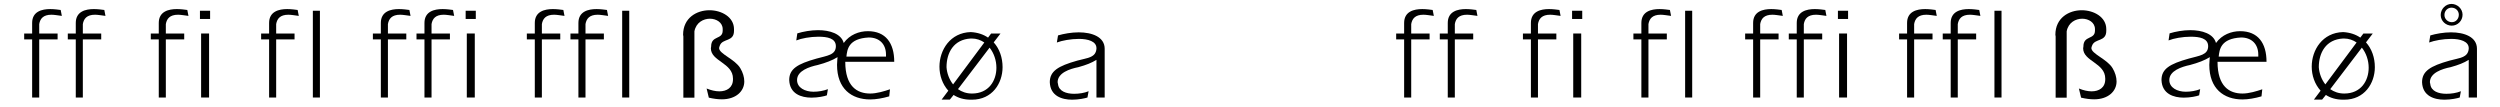 <?xml version="1.0" encoding="UTF-8"?>
<svg xmlns="http://www.w3.org/2000/svg" xmlns:xlink="http://www.w3.org/1999/xlink" width="748px" height="32px" viewBox="0 0 748 32" version="1.1">
<g id="surface1">
<path style=" stroke:none;fill-rule:nonzero;fill:rgb(0%,0%,0%);fill-opacity:1;" d="M 18.504 4.754 L 18.156 2.984 C 17.504 2.906 16.312 2.715 15.043 2.715 C 12.582 2.715 9.617 3.406 9.617 6.867 L 9.617 10.023 L 7.234 10.023 L 7.234 11.793 L 9.617 11.793 L 9.617 29.176 L 11.734 29.176 L 11.734 11.793 L 17.234 11.793 L 17.234 10.023 L 11.734 10.023 L 11.734 7.215 C 12.004 5.598 12.926 4.406 15.387 4.406 C 16.156 4.406 17.312 4.598 18.504 4.754 Z M 18.504 4.754 "/>
<path style=" stroke:none;fill-rule:nonzero;fill:rgb(0%,0%,0%);fill-opacity:1;" d="M 31.555 4.754 L 31.211 2.984 C 30.555 2.906 29.363 2.715 28.094 2.715 C 25.633 2.715 22.672 3.406 22.672 6.867 L 22.672 10.023 L 20.285 10.023 L 20.285 11.793 L 22.672 11.793 L 22.672 29.176 L 24.785 29.176 L 24.785 11.793 L 30.285 11.793 L 30.285 10.023 L 24.785 10.023 L 24.785 7.215 C 25.055 5.598 25.977 4.406 28.441 4.406 C 29.211 4.406 30.363 4.598 31.555 4.754 Z M 31.555 4.754 "/>
<path style=" stroke:none;fill-rule:nonzero;fill:rgb(0%,0%,0%);fill-opacity:1;" d="M 56.387 4.754 L 56.043 2.984 C 55.387 2.906 54.195 2.715 52.926 2.715 C 50.465 2.715 47.504 3.406 47.504 6.867 L 47.504 10.023 L 45.117 10.023 L 45.117 11.793 L 47.504 11.793 L 47.504 29.176 L 49.617 29.176 L 49.617 11.793 L 55.117 11.793 L 55.117 10.023 L 49.617 10.023 L 49.617 7.215 C 49.887 5.598 50.812 4.406 53.273 4.406 C 54.043 4.406 55.195 4.598 56.387 4.754 Z M 56.387 4.754 "/>
<path style=" stroke:none;fill-rule:nonzero;fill:rgb(0%,0%,0%);fill-opacity:1;" d="M 62.863 5.676 L 62.863 3.215 L 59.824 3.215 L 59.824 5.676 Z M 62.555 29.176 L 62.555 10.023 L 60.172 10.023 L 60.172 29.176 Z M 62.555 29.176 "/>
<path style=" stroke:none;fill-rule:nonzero;fill:rgb(0%,0%,0%);fill-opacity:1;" d="M 89.398 4.754 L 89.055 2.984 C 88.398 2.906 87.207 2.715 85.938 2.715 C 83.477 2.715 80.516 3.406 80.516 6.867 L 80.516 10.023 L 78.129 10.023 L 78.129 11.793 L 80.516 11.793 L 80.516 29.176 L 82.629 29.176 L 82.629 11.793 L 88.129 11.793 L 88.129 10.023 L 82.629 10.023 L 82.629 7.215 C 82.898 5.598 83.82 4.406 86.285 4.406 C 87.055 4.406 88.207 4.598 89.398 4.754 Z M 89.398 4.754 "/>
<path style=" stroke:none;fill-rule:nonzero;fill:rgb(0%,0%,0%);fill-opacity:1;" d="M 95.719 29.176 L 95.719 3.215 L 93.605 3.215 L 93.605 29.176 Z M 95.719 29.176 "/>
<path style=" stroke:none;fill-rule:nonzero;fill:rgb(0%,0%,0%);fill-opacity:1;" d="M 122.836 4.754 L 122.488 2.984 C 121.836 2.906 120.641 2.715 119.371 2.715 C 116.91 2.715 113.949 3.406 113.949 6.867 L 113.949 10.023 L 111.566 10.023 L 111.566 11.793 L 113.949 11.793 L 113.949 29.176 L 116.066 29.176 L 116.066 11.793 L 121.566 11.793 L 121.566 10.023 L 116.066 10.023 L 116.066 7.215 C 116.336 5.598 117.258 4.406 119.719 4.406 C 120.488 4.406 121.641 4.598 122.836 4.754 Z M 122.836 4.754 "/>
<path style=" stroke:none;fill-rule:nonzero;fill:rgb(0%,0%,0%);fill-opacity:1;" d="M 135.887 4.754 L 135.539 2.984 C 134.887 2.906 133.695 2.715 132.426 2.715 C 129.961 2.715 127 3.406 127 6.867 L 127 10.023 L 124.617 10.023 L 124.617 11.793 L 127 11.793 L 127 29.176 L 129.117 29.176 L 129.117 11.793 L 134.617 11.793 L 134.617 10.023 L 129.117 10.023 L 129.117 7.215 C 129.387 5.598 130.309 4.406 132.77 4.406 C 133.539 4.406 134.695 4.598 135.887 4.754 Z M 135.887 4.754 "/>
<path style=" stroke:none;fill-rule:nonzero;fill:rgb(0%,0%,0%);fill-opacity:1;" d="M 142.359 5.676 L 142.359 3.215 L 139.324 3.215 L 139.324 5.676 Z M 142.055 29.176 L 142.055 10.023 L 139.668 10.023 L 139.668 29.176 Z M 142.055 29.176 "/>
<path style=" stroke:none;fill-rule:nonzero;fill:rgb(0%,0%,0%);fill-opacity:1;" d="M 168.898 4.754 L 168.551 2.984 C 167.898 2.906 166.703 2.715 165.438 2.715 C 162.973 2.715 160.012 3.406 160.012 6.867 L 160.012 10.023 L 157.629 10.023 L 157.629 11.793 L 160.012 11.793 L 160.012 29.176 L 162.129 29.176 L 162.129 11.793 L 167.629 11.793 L 167.629 10.023 L 162.129 10.023 L 162.129 7.215 C 162.398 5.598 163.32 4.406 165.781 4.406 C 166.551 4.406 167.703 4.598 168.898 4.754 Z M 168.898 4.754 "/>
<path style=" stroke:none;fill-rule:nonzero;fill:rgb(0%,0%,0%);fill-opacity:1;" d="M 181.949 4.754 L 181.602 2.984 C 180.949 2.906 179.758 2.715 178.488 2.715 C 176.027 2.715 173.062 3.406 173.062 6.867 L 173.062 10.023 L 170.68 10.023 L 170.68 11.793 L 173.062 11.793 L 173.062 29.176 L 175.18 29.176 L 175.18 11.793 L 180.68 11.793 L 180.68 10.023 L 175.18 10.023 L 175.18 7.215 C 175.449 5.598 176.371 4.406 178.832 4.406 C 179.602 4.406 180.758 4.598 181.949 4.754 Z M 181.949 4.754 "/>
<path style=" stroke:none;fill-rule:nonzero;fill:rgb(0%,0%,0%);fill-opacity:1;" d="M 188.27 29.176 L 188.27 3.215 L 186.156 3.215 L 186.156 29.176 Z M 188.27 29.176 "/>
<path style=" stroke:none;fill-rule:nonzero;fill:rgb(0%,0%,0%);fill-opacity:1;" d="M 222.691 24.367 C 222.691 23.098 222.27 21.676 221.5 20.406 C 219.883 17.676 215.152 16.137 215.152 14.367 C 215.152 14.215 215.309 13.793 215.383 13.598 C 216.23 11.406 219.613 12.598 219.613 9.215 L 219.613 8.715 C 219.613 5.098 215.883 3.062 212.27 3.062 C 208.461 3.062 204.383 5.328 204.383 10.406 C 204.383 10.562 204.461 10.828 204.461 10.906 L 204.461 29.215 L 207.77 29.215 L 207.77 9.367 C 208.27 6.715 210.461 5.598 212.422 5.598 C 214.309 5.598 216.23 6.715 216.23 8.715 L 216.23 9.137 C 216.23 11.984 212.77 10.484 212.77 13.945 C 212.77 14.137 212.691 14.367 212.691 14.445 C 212.691 18.367 219.309 18.793 219.309 23.523 L 219.309 23.715 C 219.309 26.254 217.422 27.328 215.23 27.328 C 214.039 27.328 212.77 27.023 211.422 26.484 L 212.078 29.215 C 213.539 29.562 214.809 29.715 216 29.715 C 220.152 29.715 222.691 27.328 222.691 24.367 Z M 222.691 24.367 "/>
<path style=" stroke:none;fill-rule:nonzero;fill:rgb(0%,0%,0%);fill-opacity:1;" d="M 267.555 18.484 C 267.555 12.867 264.98 9.328 259.672 9.328 C 257.055 9.328 254.211 10.367 252.441 12.867 C 251.711 10.098 248.285 9.023 244.746 9.023 C 242.633 9.023 240.285 9.445 238.555 9.984 L 238.246 12.098 C 239.746 11.484 242.402 10.984 244.863 10.984 C 247.555 10.984 250.055 11.445 250.094 13.793 C 250.094 16.484 247.48 16.637 244.324 17.523 C 238.555 19.137 236.133 20.637 236.133 23.945 C 236.285 28.098 239.746 29.215 242.824 29.215 C 244.746 29.215 246.711 28.793 247.402 28.523 L 247.711 26.676 C 246.441 27.176 244.863 27.445 243.402 27.445 C 240.863 27.445 238.48 26.254 238.48 23.945 C 238.48 21.176 242.133 19.984 244.672 19.445 C 247.133 18.793 249.094 18.023 250.594 17.098 C 250.594 17.098 250.441 18.637 250.441 19.406 C 250.441 26.523 254.746 29.754 260.363 29.754 C 262.055 29.754 264.094 29.406 266.055 28.828 L 266.285 26.715 C 264.594 27.293 262.324 27.984 260.363 27.984 C 256.441 27.984 252.902 25.867 252.902 18.484 Z M 265.094 16.945 L 253.246 16.945 C 253.48 14.828 253.824 11.523 259.941 11.215 C 263.055 11.215 265.094 13.137 265.094 16.367 Z M 265.094 16.945 "/>
<path style=" stroke:none;fill-rule:nonzero;fill:rgb(0%,0%,0%);fill-opacity:1;" d="M 299.969 20.098 C 299.969 17.293 299.086 14.637 297.316 12.676 L 299.355 10.023 L 296.547 10.023 L 295.625 11.254 C 294.238 10.293 292.508 9.715 290.469 9.598 C 284.316 9.754 281.086 14.945 281.086 19.945 C 281.086 22.562 281.969 25.176 283.738 27.137 L 281.738 29.793 L 284.199 29.793 L 285.316 28.406 C 286.664 29.293 288.395 29.828 290.469 29.828 L 290.816 29.828 C 296.855 29.828 299.969 24.945 299.969 20.098 Z M 298.125 20.254 C 298.125 24.176 295.816 27.984 290.816 27.984 C 289.164 27.984 287.777 27.484 286.625 26.676 L 296.086 14.254 C 297.395 15.906 298.125 18.098 298.125 20.254 Z M 294.508 12.715 L 285.164 25.254 C 284.008 23.793 283.316 21.906 283.199 20.098 C 283.199 15.793 285.316 11.793 290.469 11.523 L 290.738 11.523 C 292.164 11.523 293.469 11.984 294.508 12.715 Z M 294.508 12.715 "/>
<path style=" stroke:none;fill-rule:nonzero;fill:rgb(0%,0%,0%);fill-opacity:1;" d="M 330.52 29.176 L 330.52 14.598 C 330.52 11.023 326.711 9.676 322.75 9.676 C 320.598 9.676 318.25 10.098 316.559 10.598 L 316.211 12.715 C 317.75 12.137 320.367 11.637 322.828 11.637 C 325.52 11.637 328.059 12.367 328.059 14.406 L 328.059 14.598 C 327.828 17.293 325.367 17.293 322.328 18.137 C 316.559 19.754 314.098 21.293 314.098 24.598 C 314.25 28.754 317.75 29.828 320.789 29.828 C 322.75 29.828 324.672 29.406 325.367 29.176 L 325.711 27.293 C 324.441 27.828 322.828 28.062 321.367 28.062 C 319.02 28.062 316.789 27.293 316.559 25.176 C 316.559 25.023 316.441 24.754 316.441 24.598 C 316.441 21.793 320.098 20.598 322.637 20.098 C 325.098 19.406 326.559 18.828 328.059 17.906 L 328.059 29.176 Z M 330.52 29.176 "/>
<path style=" stroke:none;fill-rule:nonzero;fill:rgb(0%,0%,0%);fill-opacity:1;" d="M 429.004 4.754 L 428.656 2.984 C 428.004 2.906 426.812 2.715 425.543 2.715 C 423.082 2.715 420.117 3.406 420.117 6.867 L 420.117 10.023 L 417.734 10.023 L 417.734 11.793 L 420.117 11.793 L 420.117 29.176 L 422.234 29.176 L 422.234 11.793 L 427.734 11.793 L 427.734 10.023 L 422.234 10.023 L 422.234 7.215 C 422.504 5.598 423.426 4.406 425.887 4.406 C 426.656 4.406 427.812 4.598 429.004 4.754 Z M 429.004 4.754 "/>
<path style=" stroke:none;fill-rule:nonzero;fill:rgb(0%,0%,0%);fill-opacity:1;" d="M 442.055 4.754 L 441.711 2.984 C 441.055 2.906 439.863 2.715 438.594 2.715 C 436.133 2.715 433.172 3.406 433.172 6.867 L 433.172 10.023 L 430.785 10.023 L 430.785 11.793 L 433.172 11.793 L 433.172 29.176 L 435.285 29.176 L 435.285 11.793 L 440.785 11.793 L 440.785 10.023 L 435.285 10.023 L 435.285 7.215 C 435.555 5.598 436.477 4.406 438.941 4.406 C 439.711 4.406 440.863 4.598 442.055 4.754 Z M 442.055 4.754 "/>
<path style=" stroke:none;fill-rule:nonzero;fill:rgb(0%,0%,0%);fill-opacity:1;" d="M 466.93 4.754 L 466.586 2.984 C 465.93 2.906 464.738 2.715 463.469 2.715 C 461.008 2.715 458.047 3.406 458.047 6.867 L 458.047 10.023 L 455.66 10.023 L 455.66 11.793 L 458.047 11.793 L 458.047 29.176 L 460.16 29.176 L 460.16 11.793 L 465.66 11.793 L 465.66 10.023 L 460.16 10.023 L 460.16 7.215 C 460.43 5.598 461.352 4.406 463.816 4.406 C 464.586 4.406 465.738 4.598 466.93 4.754 Z M 466.93 4.754 "/>
<path style=" stroke:none;fill-rule:nonzero;fill:rgb(0%,0%,0%);fill-opacity:1;" d="M 473.406 5.676 L 473.406 3.215 L 470.367 3.215 L 470.367 5.676 Z M 473.098 29.176 L 473.098 10.023 L 470.711 10.023 L 470.711 29.176 Z M 473.098 29.176 "/>
<path style=" stroke:none;fill-rule:nonzero;fill:rgb(0%,0%,0%);fill-opacity:1;" d="M 499.984 4.754 L 499.637 2.984 C 498.984 2.906 497.793 2.715 496.523 2.715 C 494.062 2.715 491.098 3.406 491.098 6.867 L 491.098 10.023 L 488.715 10.023 L 488.715 11.793 L 491.098 11.793 L 491.098 29.176 L 493.215 29.176 L 493.215 11.793 L 498.715 11.793 L 498.715 10.023 L 493.215 10.023 L 493.215 7.215 C 493.484 5.598 494.406 4.406 496.867 4.406 C 497.637 4.406 498.793 4.598 499.984 4.754 Z M 499.984 4.754 "/>
<path style=" stroke:none;fill-rule:nonzero;fill:rgb(0%,0%,0%);fill-opacity:1;" d="M 506.305 29.176 L 506.305 3.215 L 504.191 3.215 L 504.191 29.176 Z M 506.305 29.176 "/>
<path style=" stroke:none;fill-rule:nonzero;fill:rgb(0%,0%,0%);fill-opacity:1;" d="M 533.418 4.754 L 533.074 2.984 C 532.418 2.906 531.227 2.715 529.957 2.715 C 527.496 2.715 524.535 3.406 524.535 6.867 L 524.535 10.023 L 522.148 10.023 L 522.148 11.793 L 524.535 11.793 L 524.535 29.176 L 526.648 29.176 L 526.648 11.793 L 532.148 11.793 L 532.148 10.023 L 526.648 10.023 L 526.648 7.215 C 526.918 5.598 527.84 4.406 530.305 4.406 C 531.074 4.406 532.227 4.598 533.418 4.754 Z M 533.418 4.754 "/>
<path style=" stroke:none;fill-rule:nonzero;fill:rgb(0%,0%,0%);fill-opacity:1;" d="M 546.469 4.754 L 546.125 2.984 C 545.469 2.906 544.277 2.715 543.008 2.715 C 540.547 2.715 537.586 3.406 537.586 6.867 L 537.586 10.023 L 535.203 10.023 L 535.203 11.793 L 537.586 11.793 L 537.586 29.176 L 539.703 29.176 L 539.703 11.793 L 545.203 11.793 L 545.203 10.023 L 539.703 10.023 L 539.703 7.215 C 539.969 5.598 540.895 4.406 543.355 4.406 C 544.125 4.406 545.277 4.598 546.469 4.754 Z M 546.469 4.754 "/>
<path style=" stroke:none;fill-rule:nonzero;fill:rgb(0%,0%,0%);fill-opacity:1;" d="M 552.945 5.676 L 552.945 3.215 L 549.906 3.215 L 549.906 5.676 Z M 552.637 29.176 L 552.637 10.023 L 550.254 10.023 L 550.254 29.176 Z M 552.637 29.176 "/>
<path style=" stroke:none;fill-rule:nonzero;fill:rgb(0%,0%,0%);fill-opacity:1;" d="M 579.48 4.754 L 579.137 2.984 C 578.48 2.906 577.289 2.715 576.02 2.715 C 573.559 2.715 570.598 3.406 570.598 6.867 L 570.598 10.023 L 568.211 10.023 L 568.211 11.793 L 570.598 11.793 L 570.598 29.176 L 572.711 29.176 L 572.711 11.793 L 578.211 11.793 L 578.211 10.023 L 572.711 10.023 L 572.711 7.215 C 572.98 5.598 573.906 4.406 576.367 4.406 C 577.137 4.406 578.289 4.598 579.48 4.754 Z M 579.48 4.754 "/>
<path style=" stroke:none;fill-rule:nonzero;fill:rgb(0%,0%,0%);fill-opacity:1;" d="M 592.535 4.754 L 592.188 2.984 C 591.535 2.906 590.34 2.715 589.07 2.715 C 586.609 2.715 583.648 3.406 583.648 6.867 L 583.648 10.023 L 581.266 10.023 L 581.266 11.793 L 583.648 11.793 L 583.648 29.176 L 585.766 29.176 L 585.766 11.793 L 591.266 11.793 L 591.266 10.023 L 585.766 10.023 L 585.766 7.215 C 586.035 5.598 586.957 4.406 589.418 4.406 C 590.188 4.406 591.34 4.598 592.535 4.754 Z M 592.535 4.754 "/>
<path style=" stroke:none;fill-rule:nonzero;fill:rgb(0%,0%,0%);fill-opacity:1;" d="M 598.855 29.176 L 598.855 3.215 L 596.738 3.215 L 596.738 29.176 Z M 598.855 29.176 "/>
<path style=" stroke:none;fill-rule:nonzero;fill:rgb(0%,0%,0%);fill-opacity:1;" d="M 633.277 24.367 C 633.277 23.098 632.852 21.676 632.086 20.406 C 630.469 17.676 625.738 16.137 625.738 14.367 C 625.738 14.215 625.891 13.793 625.969 13.598 C 626.816 11.406 630.199 12.598 630.199 9.215 L 630.199 8.715 C 630.199 5.098 626.469 3.062 622.852 3.062 C 619.047 3.062 614.969 5.328 614.969 10.406 C 614.969 10.562 615.047 10.828 615.047 10.906 L 615.047 29.215 L 618.352 29.215 L 618.352 9.367 C 618.852 6.715 621.047 5.598 623.008 5.598 C 624.891 5.598 626.816 6.715 626.816 8.715 L 626.816 9.137 C 626.816 11.984 623.352 10.484 623.352 13.945 C 623.352 14.137 623.277 14.367 623.277 14.445 C 623.277 18.367 629.891 18.793 629.891 23.523 L 629.891 23.715 C 629.891 26.254 628.008 27.328 625.816 27.328 C 624.621 27.328 623.352 27.023 622.008 26.484 L 622.66 29.215 C 624.121 29.562 625.391 29.715 626.586 29.715 C 630.738 29.715 633.277 27.328 633.277 24.367 Z M 633.277 24.367 "/>
<path style=" stroke:none;fill-rule:nonzero;fill:rgb(0%,0%,0%);fill-opacity:1;" d="M 678.141 18.484 C 678.141 12.867 675.562 9.328 670.254 9.328 C 667.641 9.328 664.793 10.367 663.023 12.867 C 662.293 10.098 658.871 9.023 655.332 9.023 C 653.219 9.023 650.871 9.445 649.141 9.984 L 648.832 12.098 C 650.332 11.484 652.984 10.984 655.449 10.984 C 658.141 10.984 660.641 11.445 660.68 13.793 C 660.68 16.484 658.062 16.637 654.91 17.523 C 649.141 19.137 646.719 20.637 646.719 23.945 C 646.871 28.098 650.332 29.215 653.41 29.215 C 655.332 29.215 657.293 28.793 657.984 28.523 L 658.293 26.676 C 657.023 27.176 655.449 27.445 653.984 27.445 C 651.449 27.445 649.062 26.254 649.062 23.945 C 649.062 21.176 652.719 19.984 655.254 19.445 C 657.719 18.793 659.68 18.023 661.18 17.098 C 661.18 17.098 661.023 18.637 661.023 19.406 C 661.023 26.523 665.332 29.754 670.949 29.754 C 672.641 29.754 674.68 29.406 676.641 28.828 L 676.871 26.715 C 675.18 27.293 672.91 27.984 670.949 27.984 C 667.023 27.984 663.484 25.867 663.484 18.484 Z M 675.68 16.945 L 663.832 16.945 C 664.062 14.828 664.41 11.523 670.523 11.215 C 673.641 11.215 675.68 13.137 675.68 16.367 Z M 675.68 16.945 "/>
<path style=" stroke:none;fill-rule:nonzero;fill:rgb(0%,0%,0%);fill-opacity:1;" d="M 710.555 20.098 C 710.555 17.293 709.668 14.637 707.902 12.676 L 709.938 10.023 L 707.133 10.023 L 706.207 11.254 C 704.824 10.293 703.094 9.715 701.055 9.598 C 694.902 9.754 691.668 14.945 691.668 19.945 C 691.668 22.562 692.555 25.176 694.324 27.137 L 692.324 29.793 L 694.785 29.793 L 695.902 28.406 C 697.246 29.293 698.977 29.828 701.055 29.828 L 701.402 29.828 C 707.438 29.828 710.555 24.945 710.555 20.098 Z M 708.707 20.254 C 708.707 24.176 706.402 27.984 701.402 27.984 C 699.746 27.984 698.363 27.484 697.207 26.676 L 706.668 14.254 C 707.977 15.906 708.707 18.098 708.707 20.254 Z M 705.094 12.715 L 695.746 25.254 C 694.594 23.793 693.902 21.906 693.785 20.098 C 693.785 15.793 695.902 11.793 701.055 11.523 L 701.324 11.523 C 702.746 11.523 704.055 11.984 705.094 12.715 Z M 705.094 12.715 "/>
<path style=" stroke:none;fill-rule:nonzero;fill:rgb(0%,0%,0%);fill-opacity:1;" d="M 741.105 29.176 L 741.105 14.598 C 741.105 11.023 737.297 9.676 733.336 9.676 C 731.18 9.676 728.836 10.098 727.145 10.598 L 726.797 12.715 C 728.336 12.137 730.949 11.637 733.41 11.637 C 736.105 11.637 738.645 12.367 738.645 14.406 L 738.645 14.598 C 738.41 17.293 735.949 17.293 732.91 18.137 C 727.145 19.754 724.68 21.293 724.68 24.598 C 724.836 28.754 728.336 29.828 731.375 29.828 C 733.336 29.828 735.258 29.406 735.949 29.176 L 736.297 27.293 C 735.027 27.828 733.41 28.062 731.949 28.062 C 729.605 28.062 727.375 27.293 727.145 25.176 C 727.145 25.023 727.027 24.754 727.027 24.598 C 727.027 21.793 730.68 20.598 733.219 20.098 C 735.68 19.406 737.145 18.828 738.645 17.906 L 738.645 29.176 Z M 736.797 4.406 C 736.797 2.637 735.258 1.176 733.488 1.176 C 731.719 1.176 730.258 2.715 730.258 4.484 C 730.258 6.293 731.797 7.676 733.566 7.676 C 735.336 7.676 736.797 6.215 736.797 4.406 Z M 735.68 4.406 C 735.68 5.637 734.797 6.637 733.605 6.637 C 732.375 6.637 731.375 5.676 731.375 4.484 C 731.375 3.254 732.297 2.293 733.488 2.293 C 734.719 2.293 735.68 3.215 735.68 4.406 Z M 735.68 4.406 "/>
</g>
</svg>
